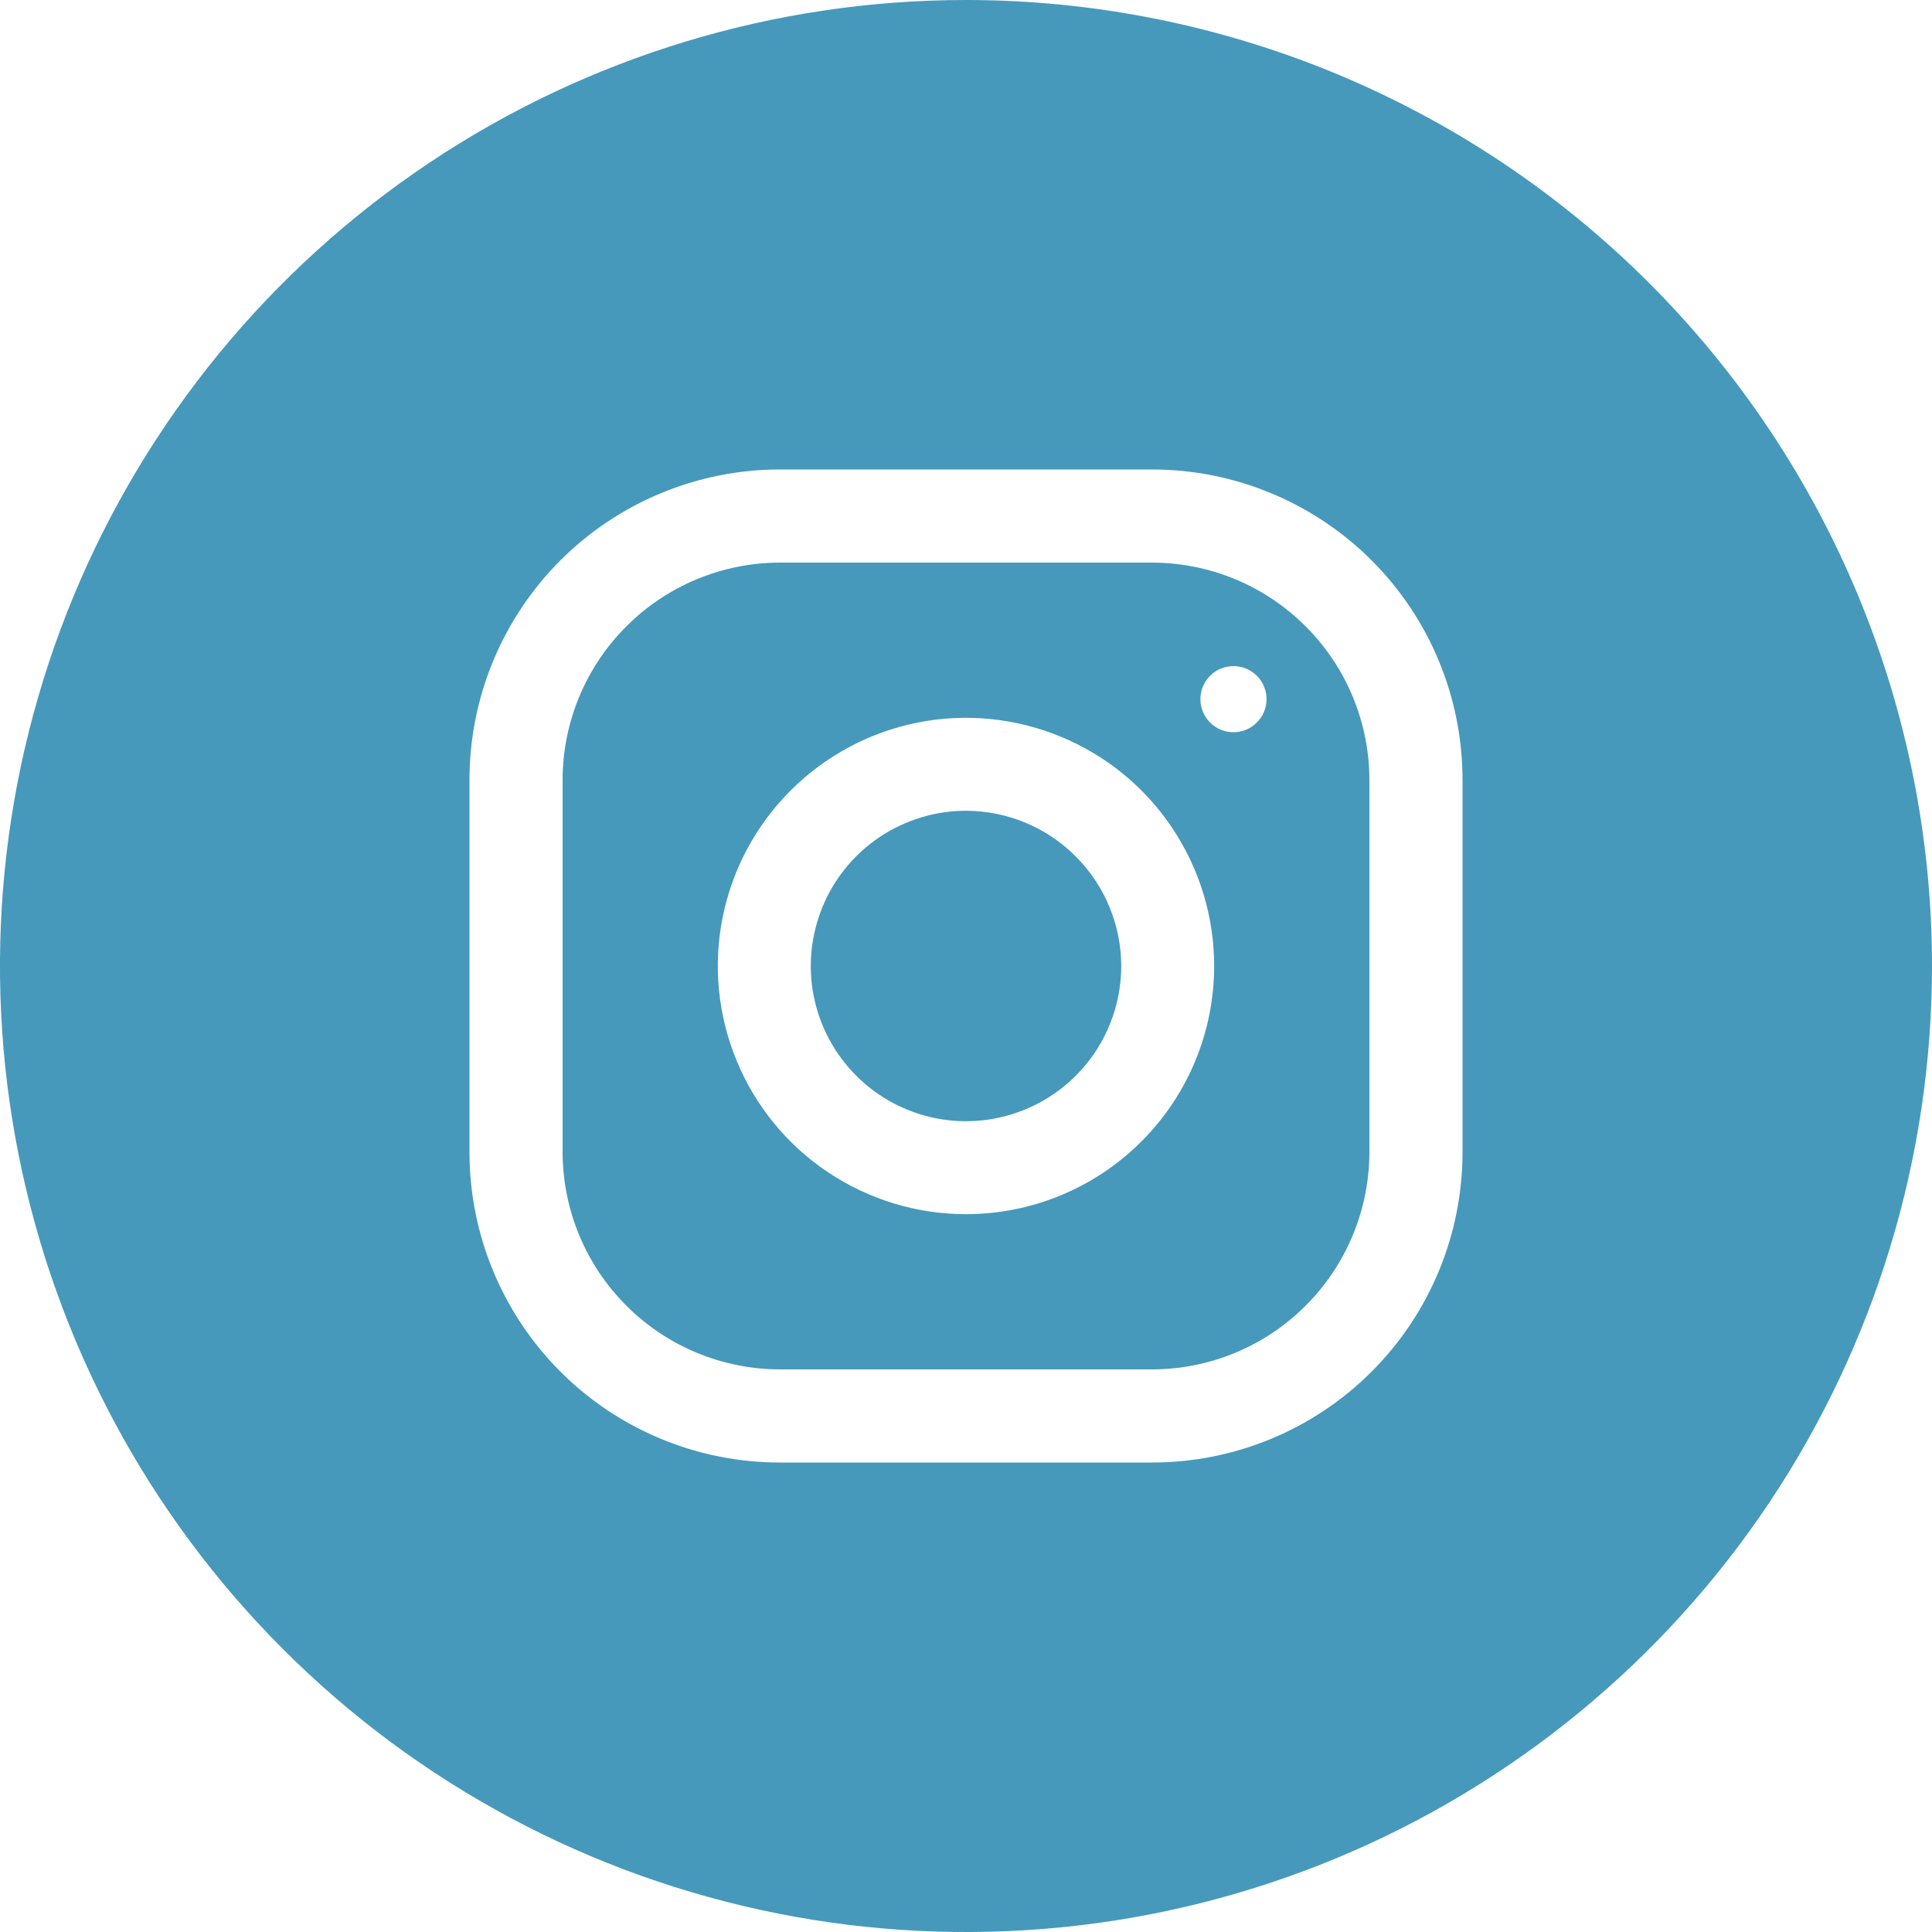 <svg width="20" height="20" viewBox="0 0 20 20" fill="none" xmlns="http://www.w3.org/2000/svg">
<path d="M10 8.393C9.682 8.393 9.372 8.488 9.107 8.664C8.843 8.841 8.637 9.092 8.516 9.385C8.394 9.679 8.362 10.002 8.424 10.313C8.486 10.625 8.639 10.911 8.864 11.136C9.089 11.361 9.375 11.514 9.687 11.576C9.998 11.638 10.321 11.606 10.615 11.484C10.908 11.363 11.159 11.157 11.336 10.893C11.512 10.628 11.607 10.318 11.607 10C11.606 9.574 11.437 9.166 11.135 8.865C10.834 8.563 10.426 8.394 10 8.393Z" fill="#4699BB"/>
<path d="M11.927 5.824H8.073C7.477 5.825 6.905 6.062 6.484 6.484C6.062 6.905 5.825 7.477 5.824 8.073V11.927C5.825 12.523 6.062 13.095 6.484 13.516C6.905 13.938 7.477 14.175 8.073 14.176H11.927C12.523 14.175 13.095 13.938 13.516 13.516C13.938 13.095 14.175 12.523 14.176 11.927V8.073C14.175 7.477 13.938 6.905 13.516 6.484C13.095 6.062 12.523 5.825 11.927 5.824ZM10 12.569C9.492 12.569 8.995 12.418 8.573 12.136C8.15 11.854 7.821 11.453 7.627 10.983C7.432 10.514 7.381 9.997 7.48 9.499C7.58 9.001 7.824 8.543 8.184 8.184C8.543 7.824 9.001 7.58 9.499 7.48C9.997 7.381 10.514 7.432 10.983 7.627C11.453 7.821 11.854 8.15 12.136 8.573C12.418 8.995 12.569 9.492 12.569 10C12.569 10.681 12.298 11.335 11.816 11.816C11.335 12.298 10.681 12.569 10 12.569ZM12.762 7.58C12.695 7.579 12.629 7.558 12.574 7.519C12.519 7.481 12.476 7.427 12.451 7.364C12.426 7.302 12.42 7.233 12.434 7.167C12.448 7.101 12.481 7.041 12.529 6.994C12.577 6.946 12.638 6.914 12.705 6.902C12.771 6.889 12.839 6.896 12.901 6.922C12.963 6.948 13.017 6.992 13.054 7.048C13.091 7.104 13.111 7.17 13.111 7.238C13.111 7.283 13.102 7.328 13.085 7.37C13.067 7.412 13.041 7.45 13.008 7.482C12.976 7.514 12.938 7.539 12.895 7.556C12.853 7.573 12.808 7.581 12.762 7.58Z" fill="#4699BB"/>
<path d="M10 0C8.022 0 6.089 0.586 4.444 1.685C2.8 2.784 1.518 4.346 0.761 6.173C0.004 8 -0.194 10.011 0.192 11.951C0.578 13.891 1.53 15.672 2.929 17.071C4.327 18.47 6.109 19.422 8.049 19.808C9.989 20.194 12 19.996 13.827 19.239C15.654 18.482 17.216 17.2 18.315 15.556C19.413 13.911 20 11.978 20 10C20 7.348 18.946 4.804 17.071 2.929C15.196 1.054 12.652 0 10 0V0ZM15.14 11.927C15.14 12.779 14.802 13.596 14.199 14.199C13.596 14.802 12.779 15.14 11.927 15.14H8.073C7.221 15.14 6.404 14.802 5.801 14.199C5.199 13.596 4.86 12.779 4.86 11.927V8.073C4.86 7.221 5.199 6.404 5.801 5.801C6.404 5.199 7.221 4.86 8.073 4.86H11.927C12.779 4.86 13.596 5.199 14.199 5.801C14.802 6.404 15.14 7.221 15.14 8.073V11.927Z" fill="#4699BB"/>
</svg>
